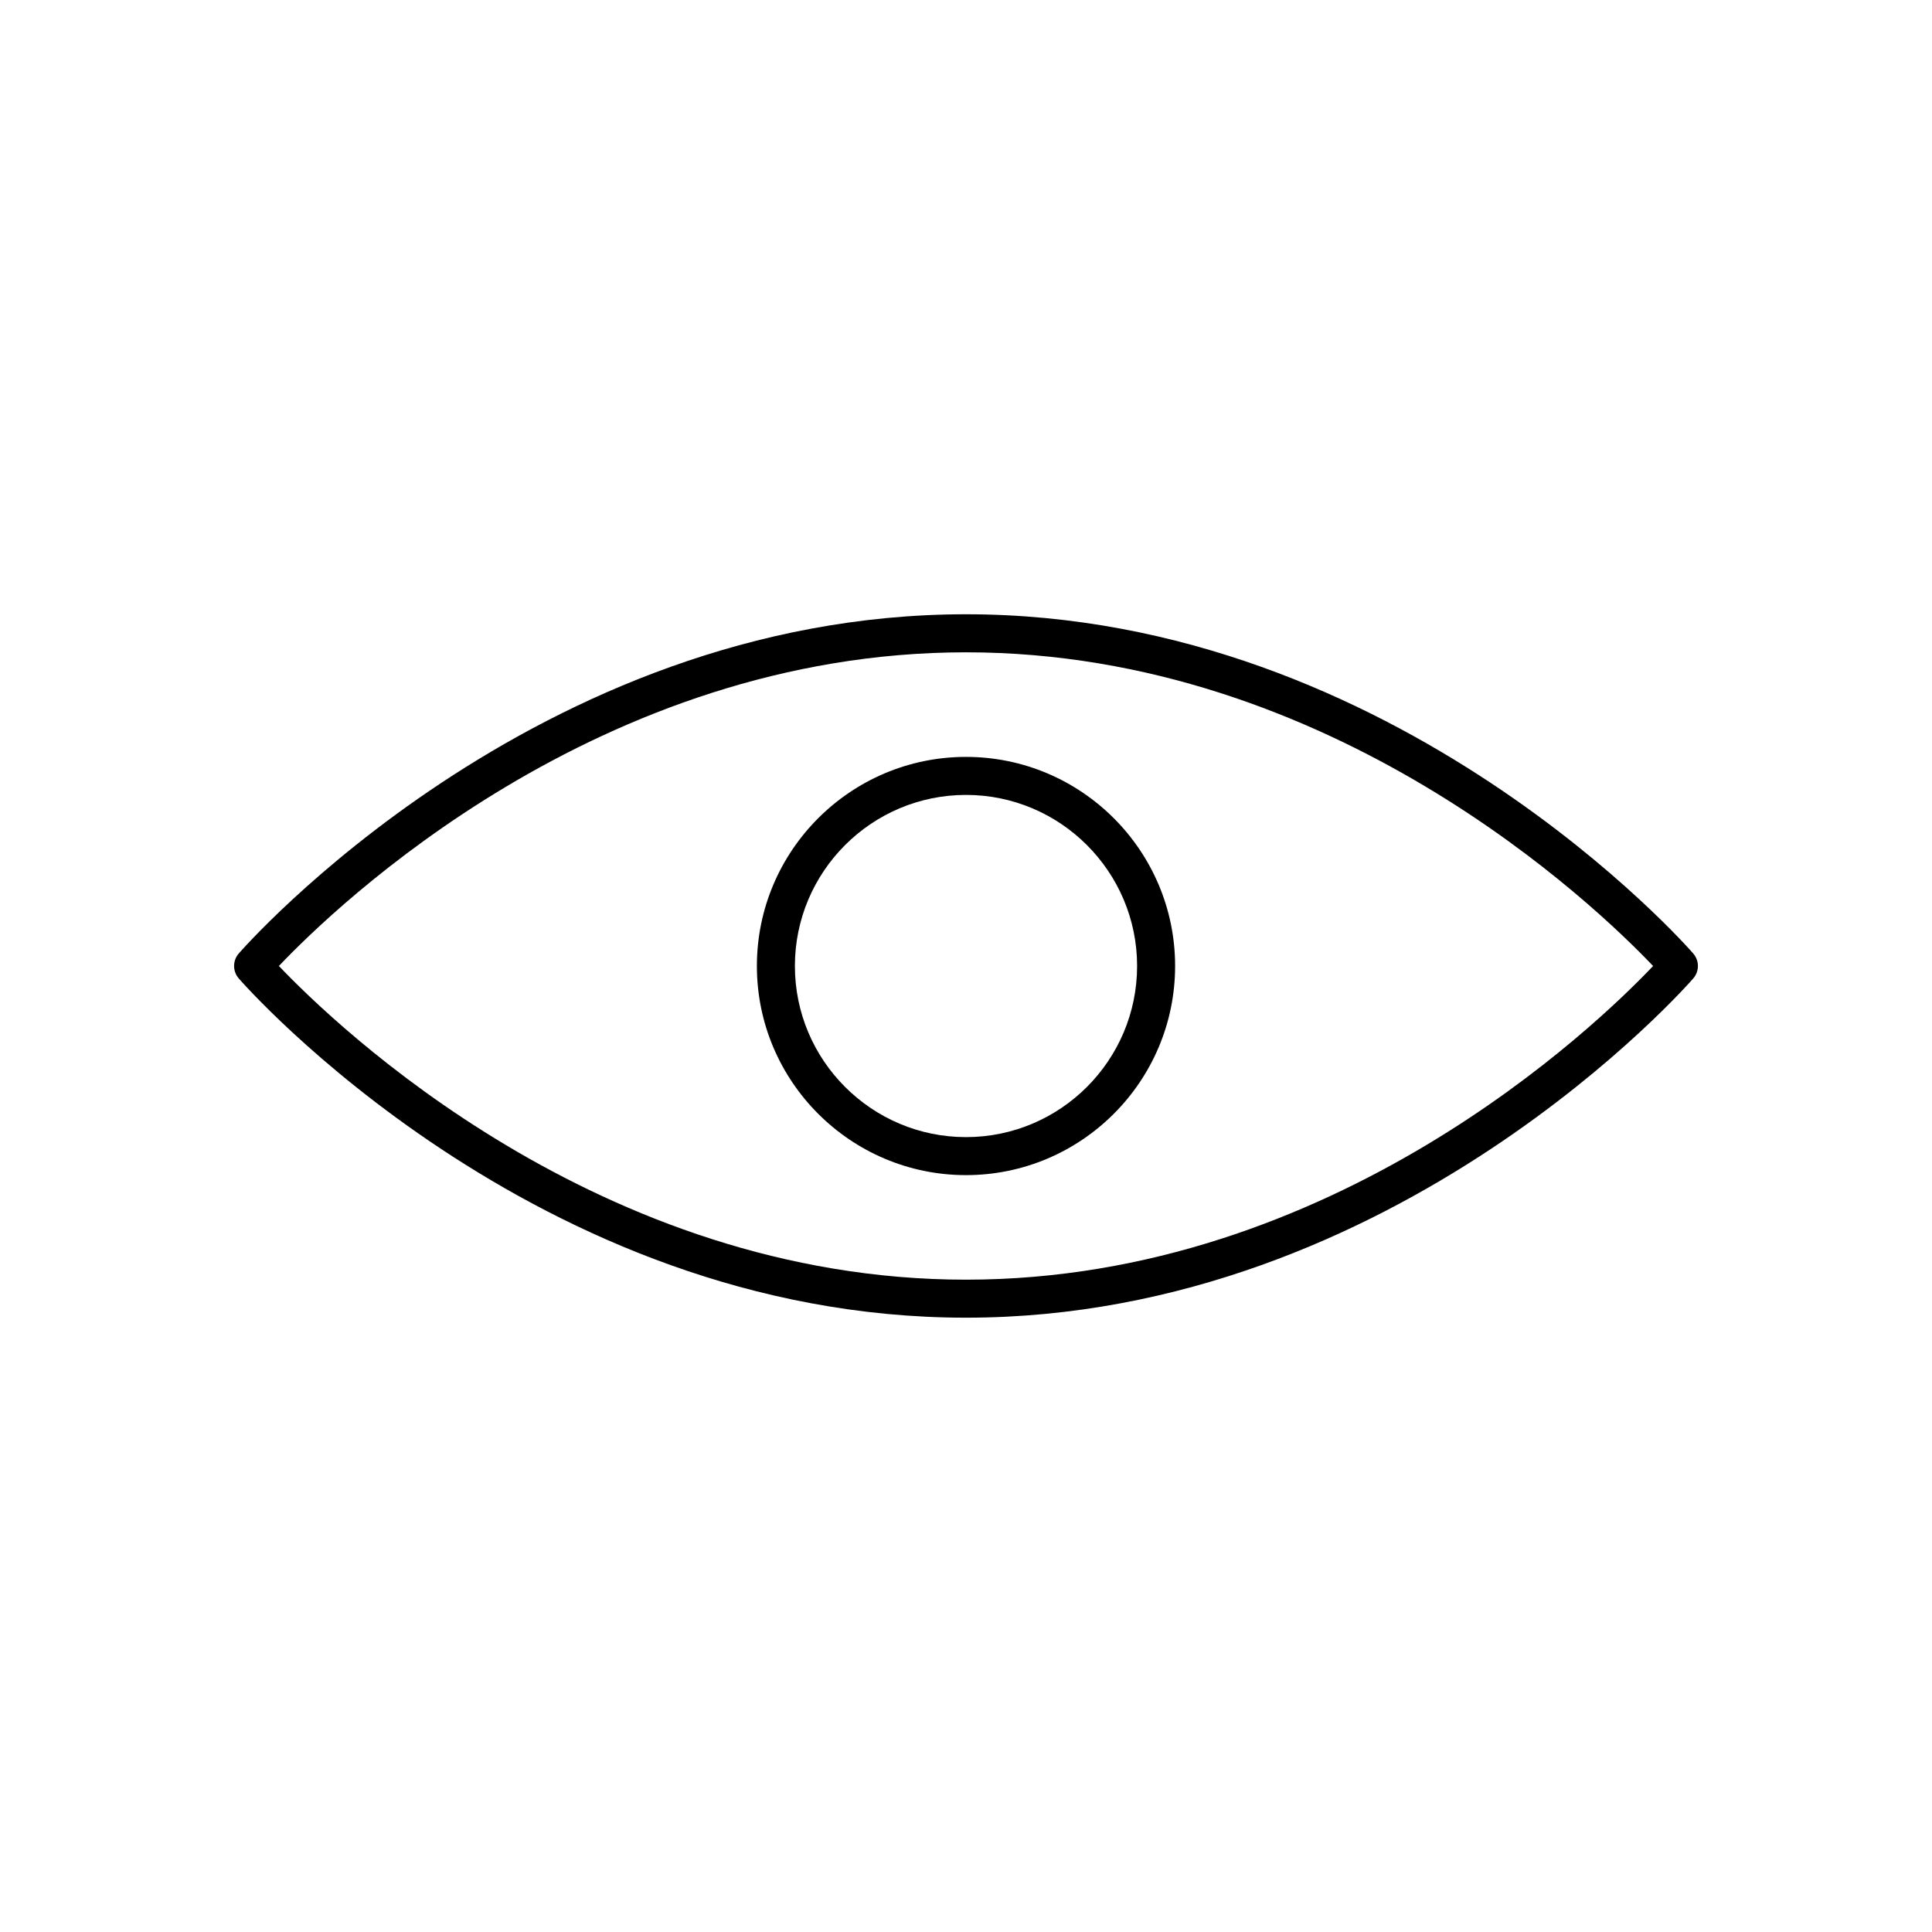 <?xml version="1.0" encoding="UTF-8"?>
<!-- The Best Svg Icon site in the world: iconSvg.co, Visit us! https://iconsvg.co -->
<svg fill="#000000" width="800px" height="800px" version="1.1" viewBox="144 144 512 512" xmlns="http://www.w3.org/2000/svg">
 <g>
  <path d="m400 493.2c114.35 0 191.98-89.027 192.75-89.926 1.617-1.887 1.617-4.672 0-6.559-0.77-0.898-78.402-89.926-192.75-89.926-114.35 0-191.98 89.027-192.75 89.926-1.617 1.887-1.617 4.672 0 6.559 0.77 0.898 78.402 89.926 192.75 89.926zm0-176.33c97.266 0 167.07 67.344 182.09 83.133-15.004 15.789-84.703 83.125-182.09 83.125-97.266 0-167.07-67.344-182.09-83.133 15-15.793 84.703-83.125 182.09-83.125z"/>
  <path d="m400 455.42c30.559 0 55.418-24.859 55.418-55.418s-24.859-55.418-55.418-55.418-55.418 24.859-55.418 55.418c-0.004 30.559 24.859 55.418 55.418 55.418zm0-100.76c25.004 0 45.344 20.344 45.344 45.344s-20.34 45.344-45.344 45.344-45.344-20.344-45.344-45.344c0-25.004 20.34-45.344 45.344-45.344z"/>
 </g>
</svg>